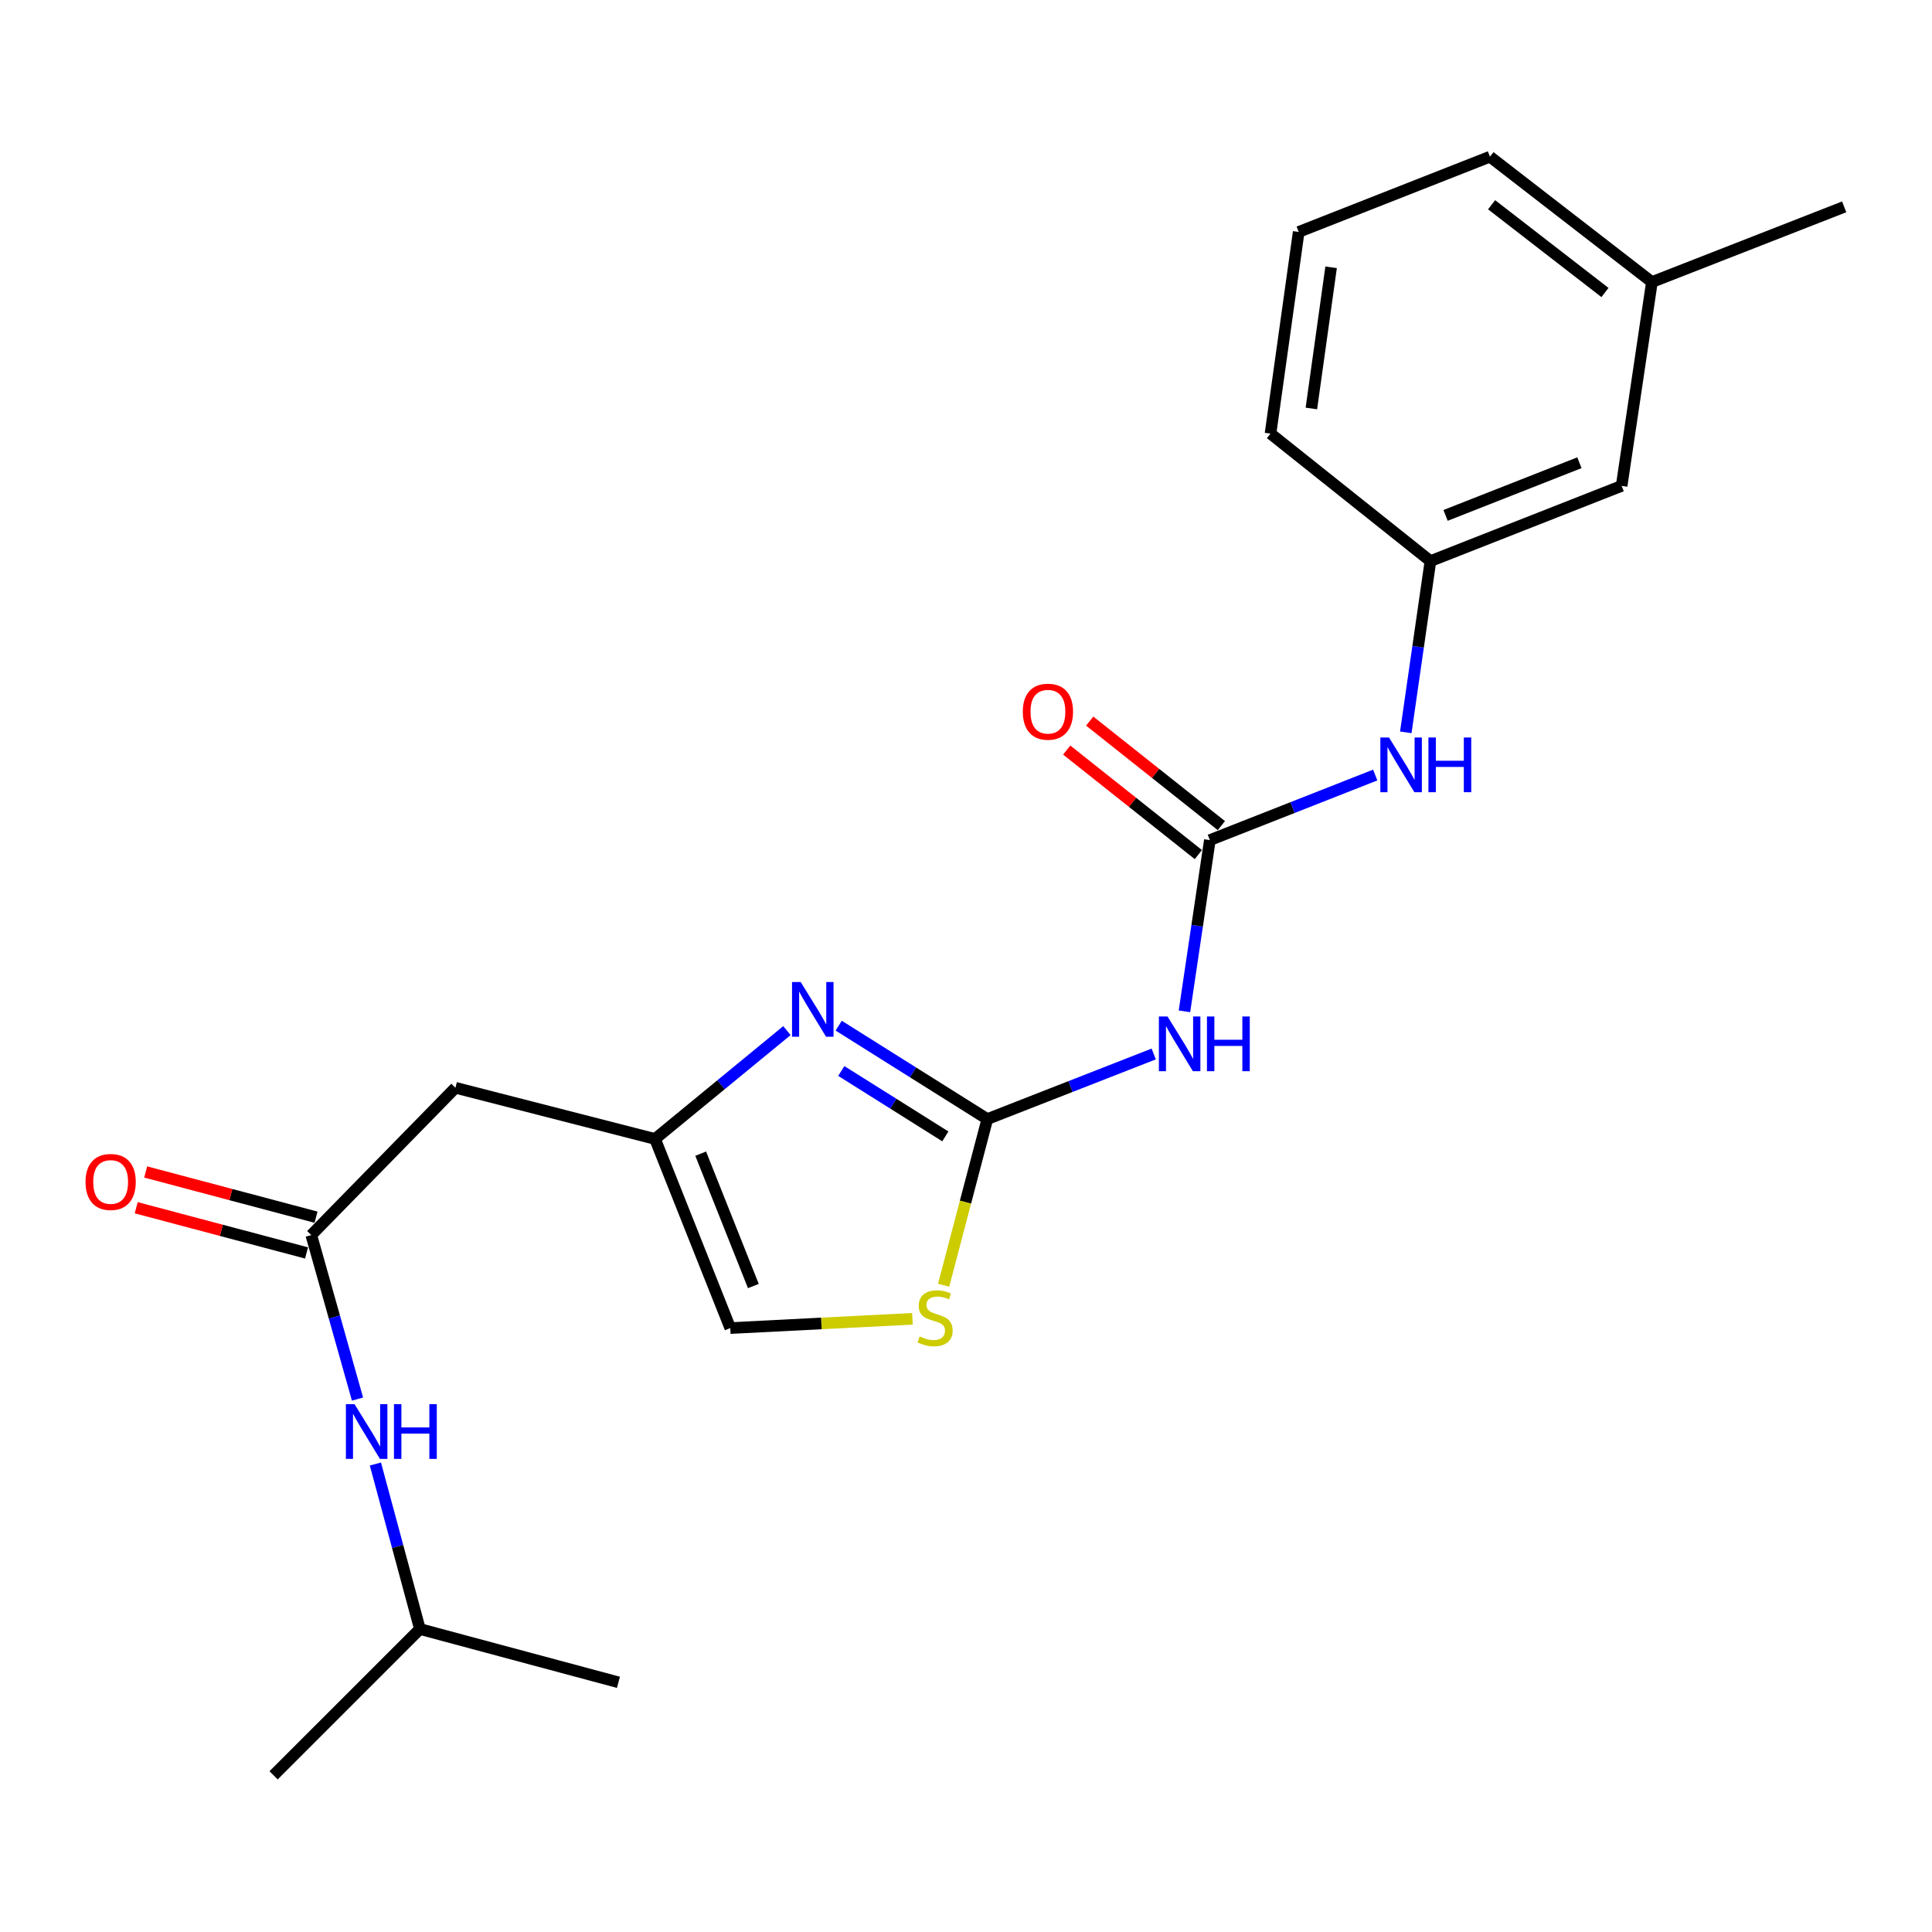 <?xml version='1.0' encoding='iso-8859-1'?>
<svg version='1.1' baseProfile='full'
              xmlns='http://www.w3.org/2000/svg'
                      xmlns:rdkit='http://www.rdkit.org/xml'
                      xmlns:xlink='http://www.w3.org/1999/xlink'
                  xml:space='preserve'
width='1000px' height='1000px' viewBox='0 0 1000 1000'>
<!-- END OF HEADER -->
<rect style='opacity:1.0;fill:#FFFFFF;stroke:none' width='1000' height='1000' x='0' y='0'> </rect>
<path class='bond-0' d='M 511.035,579.235 L 472.569,555.058' style='fill:none;fill-rule:evenodd;stroke:#000000;stroke-width:6px;stroke-linecap:butt;stroke-linejoin:miter;stroke-opacity:1' />
<path class='bond-0' d='M 472.569,555.058 L 434.103,530.882' style='fill:none;fill-rule:evenodd;stroke:#0000FF;stroke-width:6px;stroke-linecap:butt;stroke-linejoin:miter;stroke-opacity:1' />
<path class='bond-0' d='M 489.307,588.193 L 462.38,571.269' style='fill:none;fill-rule:evenodd;stroke:#000000;stroke-width:6px;stroke-linecap:butt;stroke-linejoin:miter;stroke-opacity:1' />
<path class='bond-0' d='M 462.38,571.269 L 435.454,554.345' style='fill:none;fill-rule:evenodd;stroke:#0000FF;stroke-width:6px;stroke-linecap:butt;stroke-linejoin:miter;stroke-opacity:1' />
<path class='bond-1' d='M 511.035,579.235 L 554.1,562.388' style='fill:none;fill-rule:evenodd;stroke:#000000;stroke-width:6px;stroke-linecap:butt;stroke-linejoin:miter;stroke-opacity:1' />
<path class='bond-1' d='M 554.1,562.388 L 597.164,545.54' style='fill:none;fill-rule:evenodd;stroke:#0000FF;stroke-width:6px;stroke-linecap:butt;stroke-linejoin:miter;stroke-opacity:1' />
<path class='bond-4' d='M 511.035,579.235 L 499.727,622.234' style='fill:none;fill-rule:evenodd;stroke:#000000;stroke-width:6px;stroke-linecap:butt;stroke-linejoin:miter;stroke-opacity:1' />
<path class='bond-4' d='M 499.727,622.234 L 488.419,665.233' style='fill:none;fill-rule:evenodd;stroke:#CCCC00;stroke-width:6px;stroke-linecap:butt;stroke-linejoin:miter;stroke-opacity:1' />
<path class='bond-3' d='M 407.313,533.446 L 373.179,561.484' style='fill:none;fill-rule:evenodd;stroke:#0000FF;stroke-width:6px;stroke-linecap:butt;stroke-linejoin:miter;stroke-opacity:1' />
<path class='bond-3' d='M 373.179,561.484 L 339.045,589.521' style='fill:none;fill-rule:evenodd;stroke:#000000;stroke-width:6px;stroke-linecap:butt;stroke-linejoin:miter;stroke-opacity:1' />
<path class='bond-2' d='M 613.073,523.468 L 619.648,479.153' style='fill:none;fill-rule:evenodd;stroke:#0000FF;stroke-width:6px;stroke-linecap:butt;stroke-linejoin:miter;stroke-opacity:1' />
<path class='bond-2' d='M 619.648,479.153 L 626.223,434.838' style='fill:none;fill-rule:evenodd;stroke:#000000;stroke-width:6px;stroke-linecap:butt;stroke-linejoin:miter;stroke-opacity:1' />
<path class='bond-8' d='M 626.223,434.838 L 669.018,417.998' style='fill:none;fill-rule:evenodd;stroke:#000000;stroke-width:6px;stroke-linecap:butt;stroke-linejoin:miter;stroke-opacity:1' />
<path class='bond-8' d='M 669.018,417.998 L 711.812,401.158' style='fill:none;fill-rule:evenodd;stroke:#0000FF;stroke-width:6px;stroke-linecap:butt;stroke-linejoin:miter;stroke-opacity:1' />
<path class='bond-10' d='M 632.176,427.34 L 598.104,400.29' style='fill:none;fill-rule:evenodd;stroke:#000000;stroke-width:6px;stroke-linecap:butt;stroke-linejoin:miter;stroke-opacity:1' />
<path class='bond-10' d='M 598.104,400.29 L 564.032,373.24' style='fill:none;fill-rule:evenodd;stroke:#FF0000;stroke-width:6px;stroke-linecap:butt;stroke-linejoin:miter;stroke-opacity:1' />
<path class='bond-10' d='M 620.271,442.335 L 586.199,415.285' style='fill:none;fill-rule:evenodd;stroke:#000000;stroke-width:6px;stroke-linecap:butt;stroke-linejoin:miter;stroke-opacity:1' />
<path class='bond-10' d='M 586.199,415.285 L 552.127,388.235' style='fill:none;fill-rule:evenodd;stroke:#FF0000;stroke-width:6px;stroke-linecap:butt;stroke-linejoin:miter;stroke-opacity:1' />
<path class='bond-6' d='M 339.045,589.521 L 235.728,563.024' style='fill:none;fill-rule:evenodd;stroke:#000000;stroke-width:6px;stroke-linecap:butt;stroke-linejoin:miter;stroke-opacity:1' />
<path class='bond-22' d='M 339.045,589.521 L 377.987,687.414' style='fill:none;fill-rule:evenodd;stroke:#000000;stroke-width:6px;stroke-linecap:butt;stroke-linejoin:miter;stroke-opacity:1' />
<path class='bond-22' d='M 362.677,597.128 L 389.937,665.652' style='fill:none;fill-rule:evenodd;stroke:#000000;stroke-width:6px;stroke-linecap:butt;stroke-linejoin:miter;stroke-opacity:1' />
<path class='bond-7' d='M 472.273,682.608 L 425.13,685.011' style='fill:none;fill-rule:evenodd;stroke:#CCCC00;stroke-width:6px;stroke-linecap:butt;stroke-linejoin:miter;stroke-opacity:1' />
<path class='bond-7' d='M 425.13,685.011 L 377.987,687.414' style='fill:none;fill-rule:evenodd;stroke:#000000;stroke-width:6px;stroke-linecap:butt;stroke-linejoin:miter;stroke-opacity:1' />
<path class='bond-5' d='M 161.12,639.27 L 235.728,563.024' style='fill:none;fill-rule:evenodd;stroke:#000000;stroke-width:6px;stroke-linecap:butt;stroke-linejoin:miter;stroke-opacity:1' />
<path class='bond-9' d='M 161.12,639.27 L 173.081,681.715' style='fill:none;fill-rule:evenodd;stroke:#000000;stroke-width:6px;stroke-linecap:butt;stroke-linejoin:miter;stroke-opacity:1' />
<path class='bond-9' d='M 173.081,681.715 L 185.041,724.159' style='fill:none;fill-rule:evenodd;stroke:#0000FF;stroke-width:6px;stroke-linecap:butt;stroke-linejoin:miter;stroke-opacity:1' />
<path class='bond-11' d='M 163.576,630.018 L 119.495,618.314' style='fill:none;fill-rule:evenodd;stroke:#000000;stroke-width:6px;stroke-linecap:butt;stroke-linejoin:miter;stroke-opacity:1' />
<path class='bond-11' d='M 119.495,618.314 L 75.413,606.611' style='fill:none;fill-rule:evenodd;stroke:#FF0000;stroke-width:6px;stroke-linecap:butt;stroke-linejoin:miter;stroke-opacity:1' />
<path class='bond-11' d='M 158.663,648.523 L 114.582,636.82' style='fill:none;fill-rule:evenodd;stroke:#000000;stroke-width:6px;stroke-linecap:butt;stroke-linejoin:miter;stroke-opacity:1' />
<path class='bond-11' d='M 114.582,636.82 L 70.5,625.117' style='fill:none;fill-rule:evenodd;stroke:#FF0000;stroke-width:6px;stroke-linecap:butt;stroke-linejoin:miter;stroke-opacity:1' />
<path class='bond-12' d='M 727.633,379.061 L 734.012,334.745' style='fill:none;fill-rule:evenodd;stroke:#0000FF;stroke-width:6px;stroke-linecap:butt;stroke-linejoin:miter;stroke-opacity:1' />
<path class='bond-12' d='M 734.012,334.745 L 740.39,290.43' style='fill:none;fill-rule:evenodd;stroke:#000000;stroke-width:6px;stroke-linecap:butt;stroke-linejoin:miter;stroke-opacity:1' />
<path class='bond-15' d='M 194.307,757.767 L 205.822,800.475' style='fill:none;fill-rule:evenodd;stroke:#0000FF;stroke-width:6px;stroke-linecap:butt;stroke-linejoin:miter;stroke-opacity:1' />
<path class='bond-15' d='M 205.822,800.475 L 217.337,843.182' style='fill:none;fill-rule:evenodd;stroke:#000000;stroke-width:6px;stroke-linecap:butt;stroke-linejoin:miter;stroke-opacity:1' />
<path class='bond-13' d='M 740.39,290.43 L 839.357,251.487' style='fill:none;fill-rule:evenodd;stroke:#000000;stroke-width:6px;stroke-linecap:butt;stroke-linejoin:miter;stroke-opacity:1' />
<path class='bond-13' d='M 748.225,266.771 L 817.501,239.512' style='fill:none;fill-rule:evenodd;stroke:#000000;stroke-width:6px;stroke-linecap:butt;stroke-linejoin:miter;stroke-opacity:1' />
<path class='bond-17' d='M 740.39,290.43 L 657.613,224.438' style='fill:none;fill-rule:evenodd;stroke:#000000;stroke-width:6px;stroke-linecap:butt;stroke-linejoin:miter;stroke-opacity:1' />
<path class='bond-14' d='M 839.357,251.487 L 855.026,145.99' style='fill:none;fill-rule:evenodd;stroke:#000000;stroke-width:6px;stroke-linecap:butt;stroke-linejoin:miter;stroke-opacity:1' />
<path class='bond-19' d='M 855.026,145.99 L 954.545,107.069' style='fill:none;fill-rule:evenodd;stroke:#000000;stroke-width:6px;stroke-linecap:butt;stroke-linejoin:miter;stroke-opacity:1' />
<path class='bond-23' d='M 855.026,145.99 L 771.195,81.104' style='fill:none;fill-rule:evenodd;stroke:#000000;stroke-width:6px;stroke-linecap:butt;stroke-linejoin:miter;stroke-opacity:1' />
<path class='bond-23' d='M 830.732,151.398 L 772.05,105.978' style='fill:none;fill-rule:evenodd;stroke:#000000;stroke-width:6px;stroke-linecap:butt;stroke-linejoin:miter;stroke-opacity:1' />
<path class='bond-20' d='M 217.337,843.182 L 141.612,918.896' style='fill:none;fill-rule:evenodd;stroke:#000000;stroke-width:6px;stroke-linecap:butt;stroke-linejoin:miter;stroke-opacity:1' />
<path class='bond-21' d='M 217.337,843.182 L 320.101,870.764' style='fill:none;fill-rule:evenodd;stroke:#000000;stroke-width:6px;stroke-linecap:butt;stroke-linejoin:miter;stroke-opacity:1' />
<path class='bond-16' d='M 672.207,120.046 L 657.613,224.438' style='fill:none;fill-rule:evenodd;stroke:#000000;stroke-width:6px;stroke-linecap:butt;stroke-linejoin:miter;stroke-opacity:1' />
<path class='bond-16' d='M 688.98,138.356 L 678.765,211.43' style='fill:none;fill-rule:evenodd;stroke:#000000;stroke-width:6px;stroke-linecap:butt;stroke-linejoin:miter;stroke-opacity:1' />
<path class='bond-18' d='M 672.207,120.046 L 771.195,81.104' style='fill:none;fill-rule:evenodd;stroke:#000000;stroke-width:6px;stroke-linecap:butt;stroke-linejoin:miter;stroke-opacity:1' />
<path  class='atom-1' d='M 414.435 508.295
L 423.715 523.295
Q 424.635 524.775, 426.115 527.455
Q 427.595 530.135, 427.675 530.295
L 427.675 508.295
L 431.435 508.295
L 431.435 536.615
L 427.555 536.615
L 417.595 520.215
Q 416.435 518.295, 415.195 516.095
Q 413.995 513.895, 413.635 513.215
L 413.635 536.615
L 409.955 536.615
L 409.955 508.295
L 414.435 508.295
' fill='#0000FF'/>
<path  class='atom-2' d='M 604.316 526.133
L 613.596 541.133
Q 614.516 542.613, 615.996 545.293
Q 617.476 547.973, 617.556 548.133
L 617.556 526.133
L 621.316 526.133
L 621.316 554.453
L 617.436 554.453
L 607.476 538.053
Q 606.316 536.133, 605.076 533.933
Q 603.876 531.733, 603.516 531.053
L 603.516 554.453
L 599.836 554.453
L 599.836 526.133
L 604.316 526.133
' fill='#0000FF'/>
<path  class='atom-2' d='M 624.716 526.133
L 628.556 526.133
L 628.556 538.173
L 643.036 538.173
L 643.036 526.133
L 646.876 526.133
L 646.876 554.453
L 643.036 554.453
L 643.036 541.373
L 628.556 541.373
L 628.556 554.453
L 624.716 554.453
L 624.716 526.133
' fill='#0000FF'/>
<path  class='atom-5' d='M 476.006 691.73
Q 476.326 691.85, 477.646 692.41
Q 478.966 692.97, 480.406 693.33
Q 481.886 693.65, 483.326 693.65
Q 486.006 693.65, 487.566 692.37
Q 489.126 691.05, 489.126 688.77
Q 489.126 687.21, 488.326 686.25
Q 487.566 685.29, 486.366 684.77
Q 485.166 684.25, 483.166 683.65
Q 480.646 682.89, 479.126 682.17
Q 477.646 681.45, 476.566 679.93
Q 475.526 678.41, 475.526 675.85
Q 475.526 672.29, 477.926 670.09
Q 480.366 667.89, 485.166 667.89
Q 488.446 667.89, 492.166 669.45
L 491.246 672.53
Q 487.846 671.13, 485.286 671.13
Q 482.526 671.13, 481.006 672.29
Q 479.486 673.41, 479.526 675.37
Q 479.526 676.89, 480.286 677.81
Q 481.086 678.73, 482.206 679.25
Q 483.366 679.77, 485.286 680.37
Q 487.846 681.17, 489.366 681.97
Q 490.886 682.77, 491.966 684.41
Q 493.086 686.01, 493.086 688.77
Q 493.086 692.69, 490.446 694.81
Q 487.846 696.89, 483.486 696.89
Q 480.966 696.89, 479.046 696.33
Q 477.166 695.81, 474.926 694.89
L 476.006 691.73
' fill='#CCCC00'/>
<path  class='atom-9' d='M 718.951 381.725
L 728.231 396.725
Q 729.151 398.205, 730.631 400.885
Q 732.111 403.565, 732.191 403.725
L 732.191 381.725
L 735.951 381.725
L 735.951 410.045
L 732.071 410.045
L 722.111 393.645
Q 720.951 391.725, 719.711 389.525
Q 718.511 387.325, 718.151 386.645
L 718.151 410.045
L 714.471 410.045
L 714.471 381.725
L 718.951 381.725
' fill='#0000FF'/>
<path  class='atom-9' d='M 739.351 381.725
L 743.191 381.725
L 743.191 393.765
L 757.671 393.765
L 757.671 381.725
L 761.511 381.725
L 761.511 410.045
L 757.671 410.045
L 757.671 396.965
L 743.191 396.965
L 743.191 410.045
L 739.351 410.045
L 739.351 381.725
' fill='#0000FF'/>
<path  class='atom-10' d='M 183.516 726.8
L 192.796 741.8
Q 193.716 743.28, 195.196 745.96
Q 196.676 748.64, 196.756 748.8
L 196.756 726.8
L 200.516 726.8
L 200.516 755.12
L 196.636 755.12
L 186.676 738.72
Q 185.516 736.8, 184.276 734.6
Q 183.076 732.4, 182.716 731.72
L 182.716 755.12
L 179.036 755.12
L 179.036 726.8
L 183.516 726.8
' fill='#0000FF'/>
<path  class='atom-10' d='M 203.916 726.8
L 207.756 726.8
L 207.756 738.84
L 222.236 738.84
L 222.236 726.8
L 226.076 726.8
L 226.076 755.12
L 222.236 755.12
L 222.236 742.04
L 207.756 742.04
L 207.756 755.12
L 203.916 755.12
L 203.916 726.8
' fill='#0000FF'/>
<path  class='atom-11' d='M 529.404 368.372
Q 529.404 361.572, 532.764 357.772
Q 536.124 353.972, 542.404 353.972
Q 548.684 353.972, 552.044 357.772
Q 555.404 361.572, 555.404 368.372
Q 555.404 375.252, 552.004 379.172
Q 548.604 383.052, 542.404 383.052
Q 536.164 383.052, 532.764 379.172
Q 529.404 375.292, 529.404 368.372
M 542.404 379.852
Q 546.724 379.852, 549.044 376.972
Q 551.404 374.052, 551.404 368.372
Q 551.404 362.812, 549.044 360.012
Q 546.724 357.172, 542.404 357.172
Q 538.084 357.172, 535.724 359.972
Q 533.404 362.772, 533.404 368.372
Q 533.404 374.092, 535.724 376.972
Q 538.084 379.852, 542.404 379.852
' fill='#FF0000'/>
<path  class='atom-12' d='M 44.271 611.779
Q 44.271 604.979, 47.631 601.179
Q 50.991 597.379, 57.271 597.379
Q 63.551 597.379, 66.911 601.179
Q 70.271 604.979, 70.271 611.779
Q 70.271 618.659, 66.871 622.579
Q 63.471 626.459, 57.271 626.459
Q 51.031 626.459, 47.631 622.579
Q 44.271 618.699, 44.271 611.779
M 57.271 623.259
Q 61.591 623.259, 63.911 620.379
Q 66.271 617.459, 66.271 611.779
Q 66.271 606.219, 63.911 603.419
Q 61.591 600.579, 57.271 600.579
Q 52.951 600.579, 50.591 603.379
Q 48.271 606.179, 48.271 611.779
Q 48.271 617.499, 50.591 620.379
Q 52.951 623.259, 57.271 623.259
' fill='#FF0000'/>
</svg>
